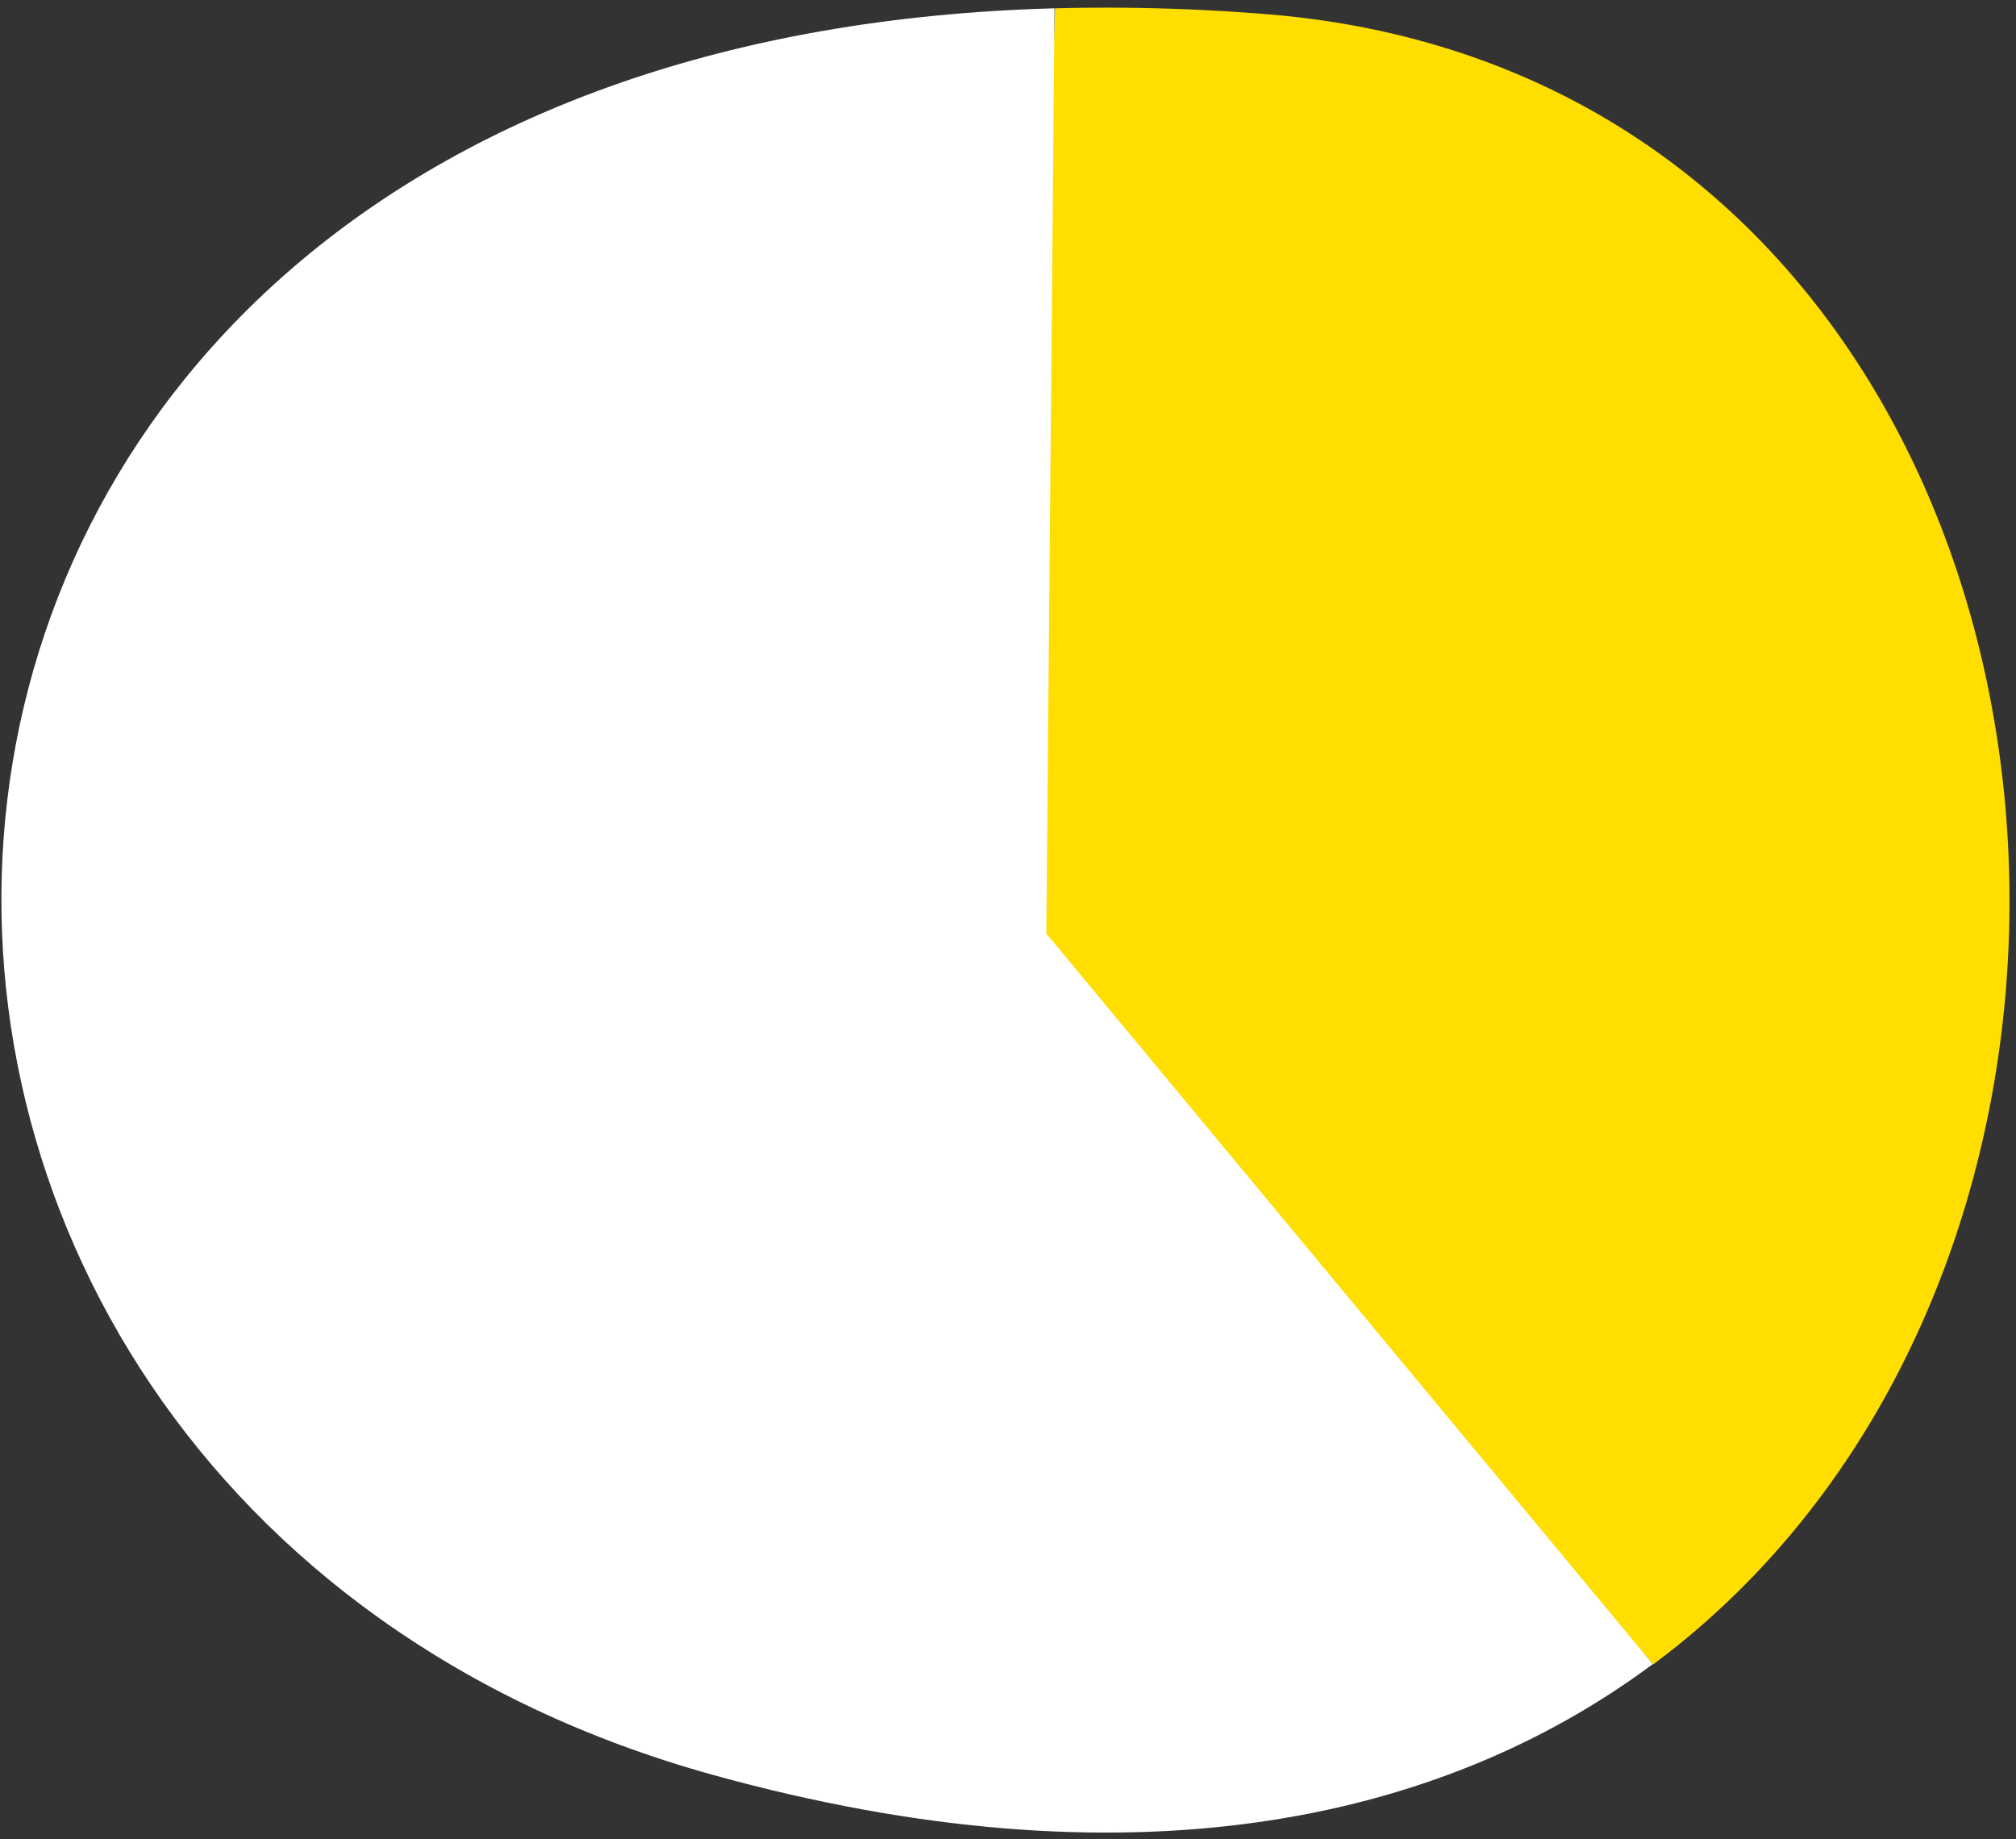 <svg xmlns="http://www.w3.org/2000/svg" width="182" height="166" fill-rule="nonzero"><rect width="100%" height="100%" fill="#333333" stroke="none"/><path d="M114.24 1.27a179.5 179.5 0 0 0-19-.52l-2.5 83.9 56.5 65.58c53.18-39.54 39.7-143.02-35-148.96z" fill="#ffde00"/><path d="M95.2.75C-23.68 4-27.73 134.68 64.37 160.2c37.3 10.33 65.48 4.4 84.84-10L94.46 84.26 95.2.75z" fill="#fff"/></svg>